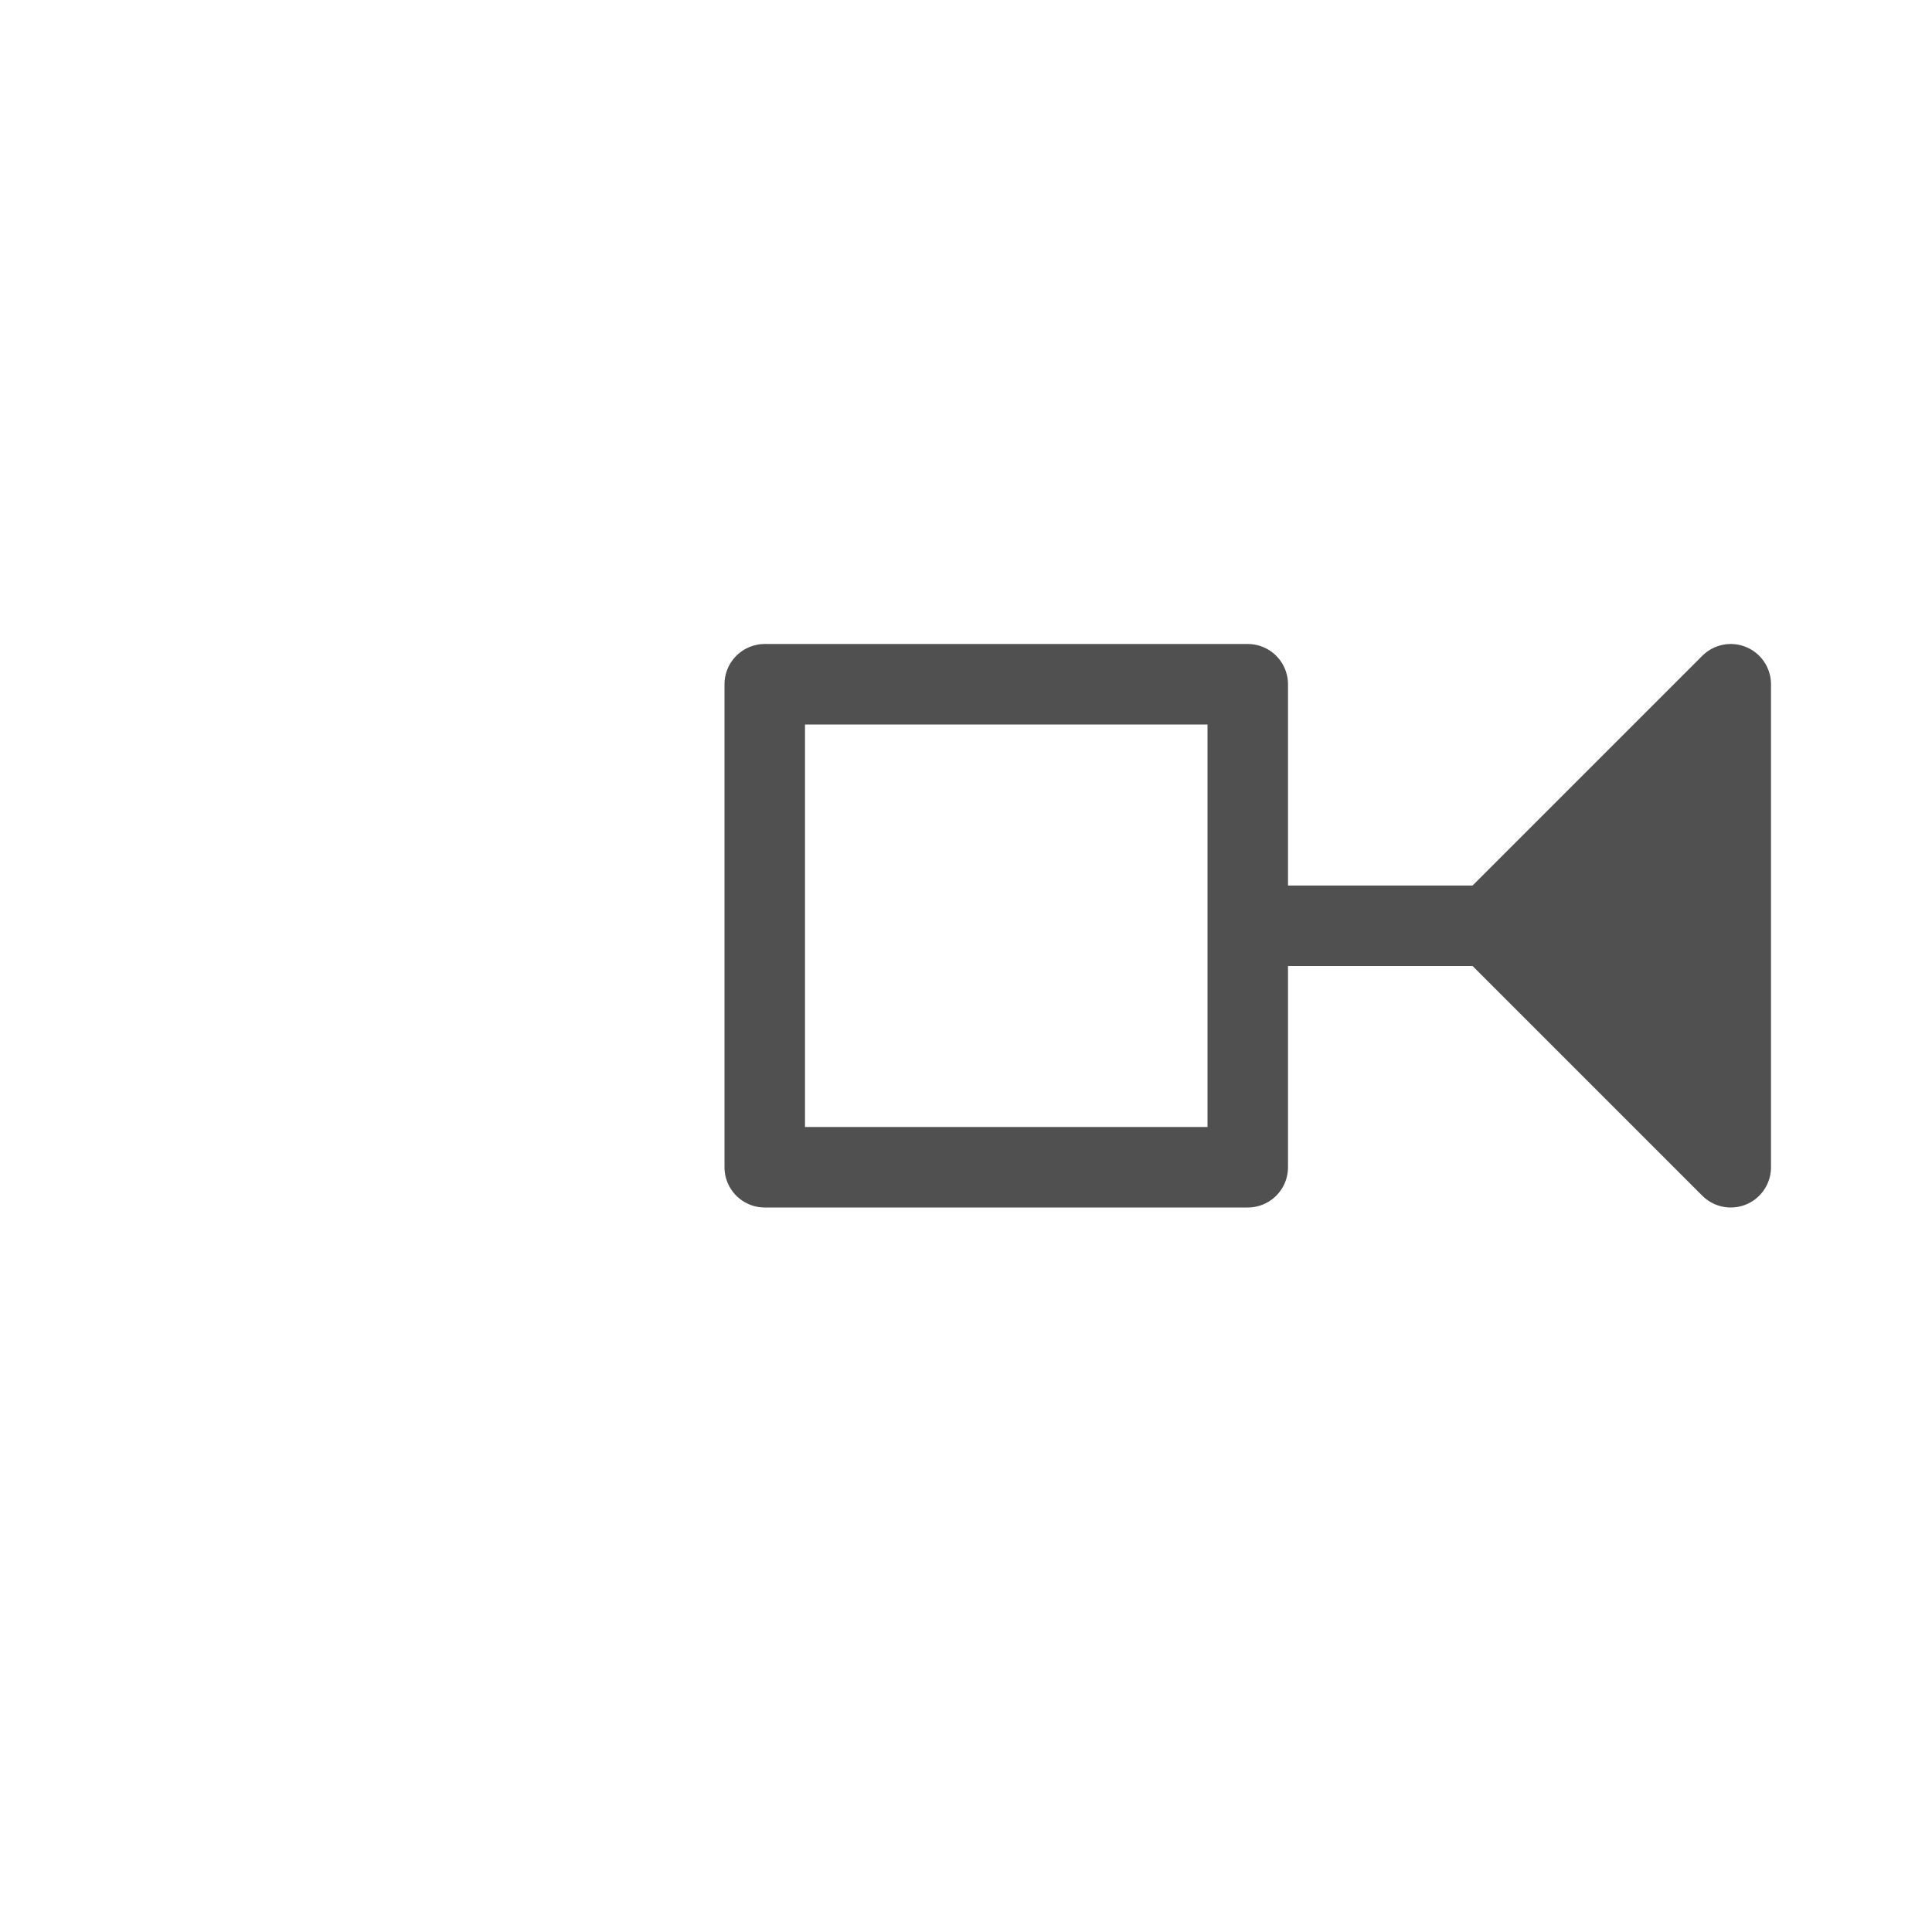 <?xml version="1.0" encoding="utf-8"?>
<!-- Generator: Adobe Illustrator 27.3.1, SVG Export Plug-In . SVG Version: 6.00 Build 0)  -->
<svg version="1.1" id="icon" xmlns="http://www.w3.org/2000/svg" xmlns:xlink="http://www.w3.org/1999/xlink" x="0px" y="0px"
	 viewBox="0 0 24 24" style="enable-background:new 0 0 24 24;" xml:space="preserve">
<style type="text/css">
	.st0{fill:none;stroke:#505050;stroke-linecap:round;stroke-linejoin:round;}
	.st1{fill:none;stroke:#505050;stroke-linecap:round;stroke-miterlimit:10;}
	.st2{fill:#505050;stroke:#505050;stroke-linejoin:round;}
</style>
<polygon class="st0" points="9.5,8.5 9.5,14.5 15.5,14.5 15.5,8.5 "/>
<line class="st1" x1="16" y1="11.5" x2="19.4" y2="11.5"/>
<polygon class="st2" points="18.5,11.5 21.5,8.5 21.5,14.5 "/>
</svg>
